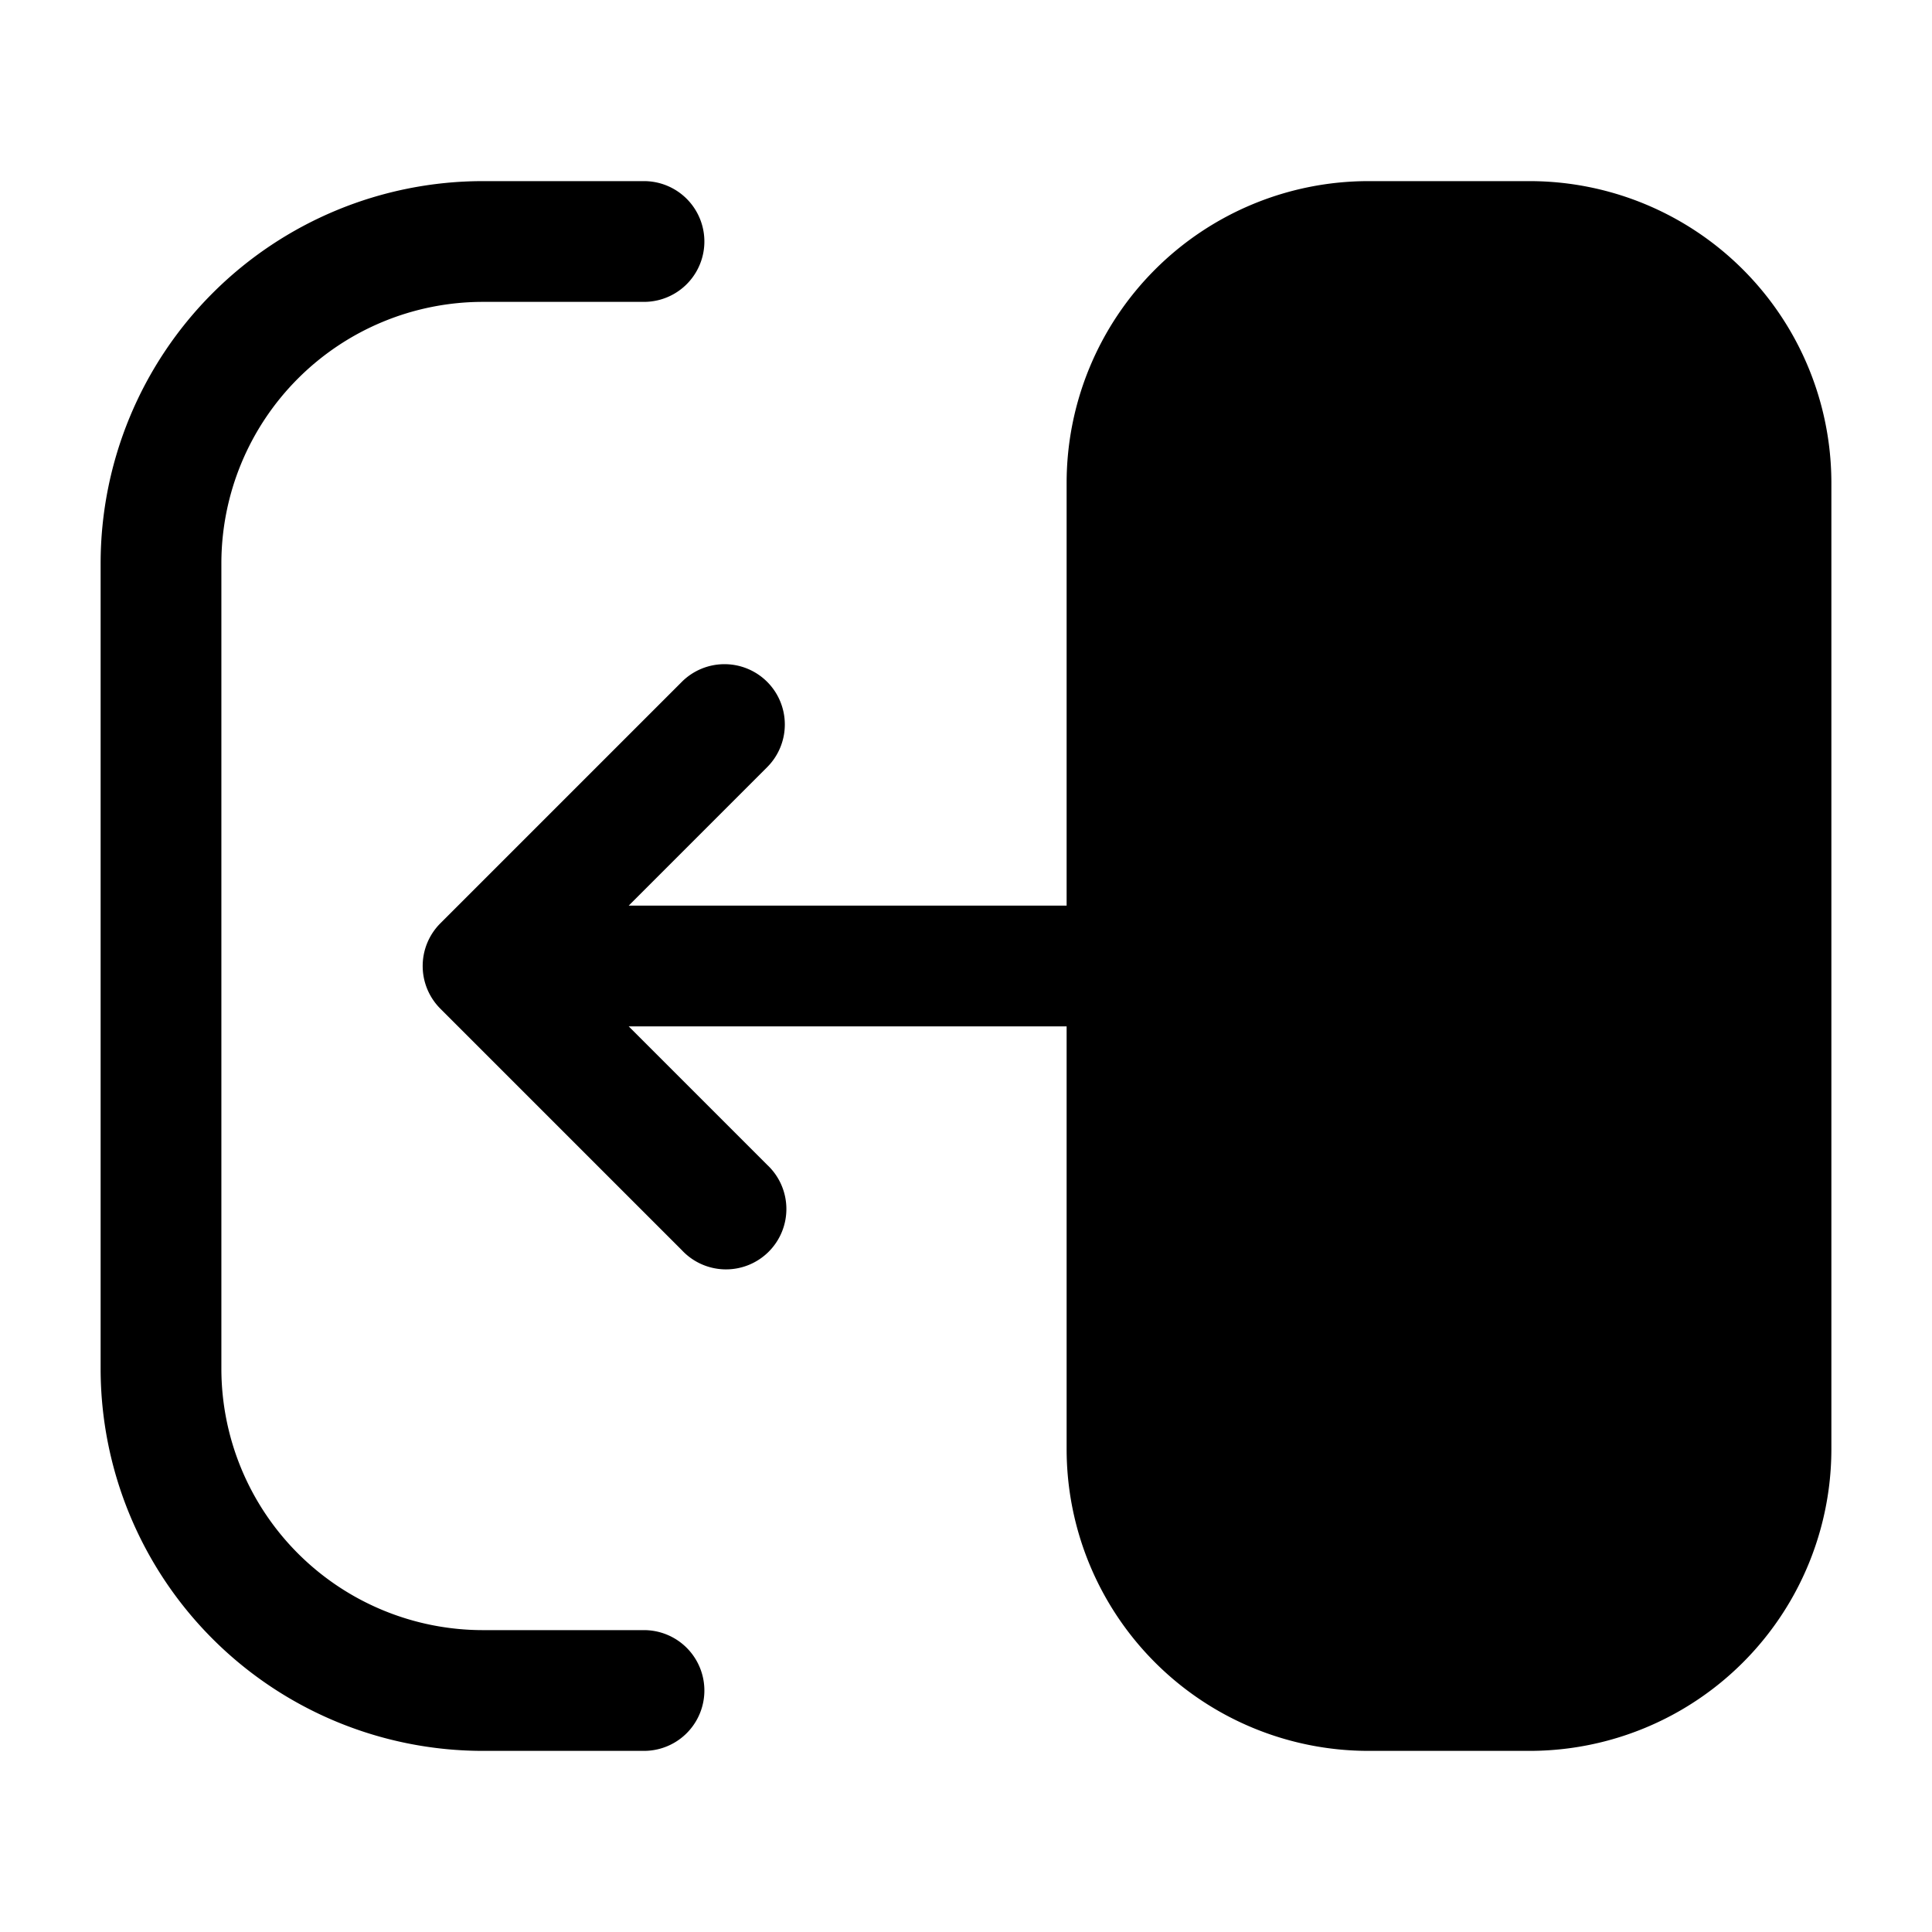 <?xml version="1.0" encoding="utf-8"?>
<!-- Generator: www.svgicons.com -->
<svg xmlns="http://www.w3.org/2000/svg" width="800" height="800" viewBox="0 0 24 24">
<g fill="currentColor" fill-rule="evenodd" stroke-width="1.5" clip-rule="evenodd"><path d="M13.25 6A3.75 3.75 0 0 1 17 2.25h2A3.75 3.75 0 0 1 22.75 6v12A3.75 3.75 0 0 1 19 21.75h-2A3.75 3.75 0 0 1 13.25 18zm-12 1A4.75 4.75 0 0 1 6 2.25h2a.75.75 0 0 1 0 1.5H6A3.25 3.25 0 0 0 2.75 7v10A3.25 3.25 0 0 0 6 20.25h2a.75.75 0 0 1 0 1.5H6A4.75 4.75 0 0 1 1.25 17z"/><path d="M9.53 8.47a.75.75 0 0 1 0 1.06l-1.72 1.72H14a.75.75 0 0 1 0 1.5H7.81l1.72 1.72a.75.75 0 1 1-1.06 1.06l-3-3a.75.75 0 0 1 0-1.06l3-3a.75.75 0 0 1 1.06 0"/></g>
</svg>